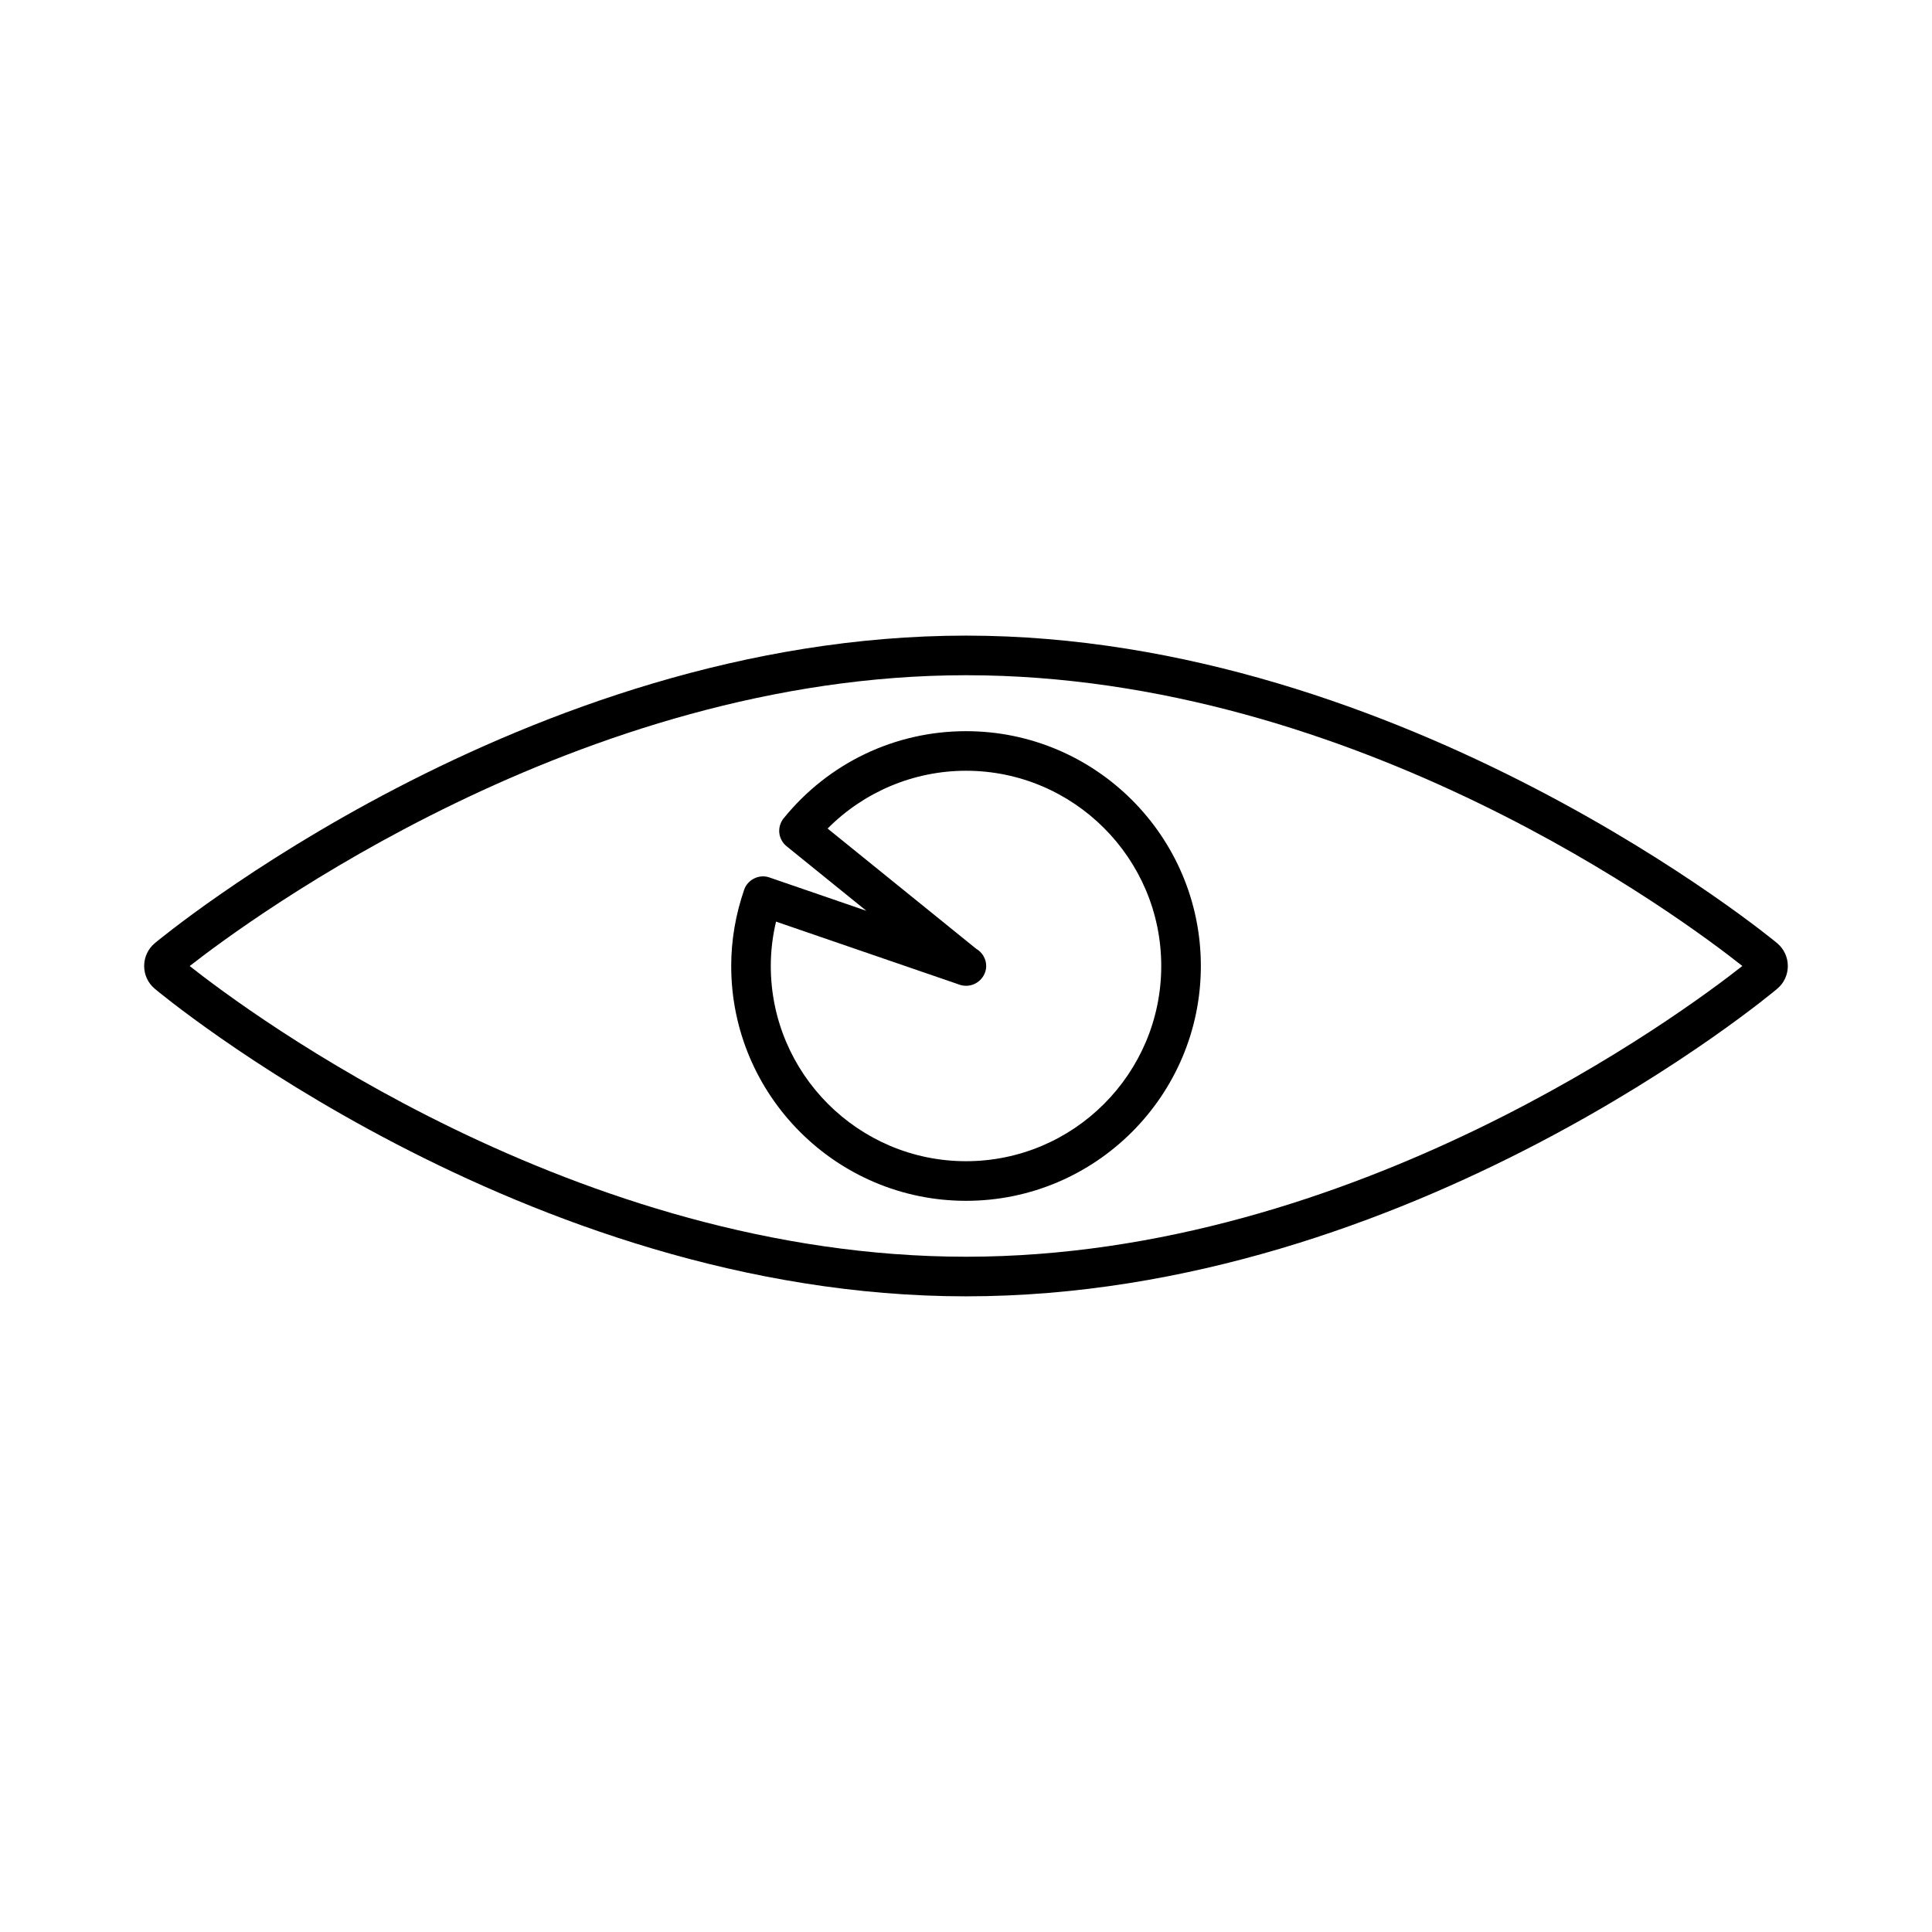 <?xml version="1.0" encoding="UTF-8"?>
<!-- Uploaded to: SVG Repo, www.svgrepo.com, Generator: SVG Repo Mixer Tools -->
<svg fill="#000000" width="800px" height="800px" version="1.1" viewBox="144 144 512 512" xmlns="http://www.w3.org/2000/svg">
 <g>
  <path d="m351.68 360.86c-0.875 1.07-1.301 2.481-1.156 3.867 0.148 1.379 0.852 2.66 1.922 3.527l21.141 17.113-25.695-8.836c-2.684-0.957-5.773 0.578-6.68 3.25-2.277 6.613-3.434 13.414-3.434 20.215 0 34.316 27.918 62.234 62.234 62.234 34.316 0 62.227-27.918 62.227-62.234 0-34.312-27.914-62.227-62.23-62.227-18.82 0-36.438 8.418-48.328 23.09zm48.316-12.602c28.535 0.004 51.746 23.219 51.746 51.734 0 28.535-23.211 51.738-51.738 51.738s-51.738-23.211-51.738-51.738c0-3.926 0.469-7.867 1.391-11.754l48.602 16.703c0.551 0.199 1.145 0.301 1.805 0.301 2.867 0 5.289-2.402 5.289-5.246 0-1.867-1.023-3.621-2.641-4.551l-39.387-31.871c9.688-9.773 22.902-15.316 36.672-15.316z"/>
  <path d="m615 393.98c-0.977-0.82-98.668-81.535-215-81.535-117 0-214.03 80.715-215 81.527-1.781 1.5-2.797 3.695-2.797 6.027 0 2.336 1.02 4.523 2.785 6.008 0.961 0.816 97.602 81.535 215.01 81.535 118 0 214.06-80.727 215.01-81.531 1.773-1.492 2.785-3.68 2.785-6.008 0-2.324-1.016-4.516-2.793-6.023zm-215 83.066c-103.28 0-190.12-64.699-205.73-77.035 15.734-12.312 103.4-77.07 205.73-77.07 103.56 0 190.21 64.746 205.74 77.055-15.613 12.305-102.7 77.051-205.74 77.051z"/>
 </g>
</svg>